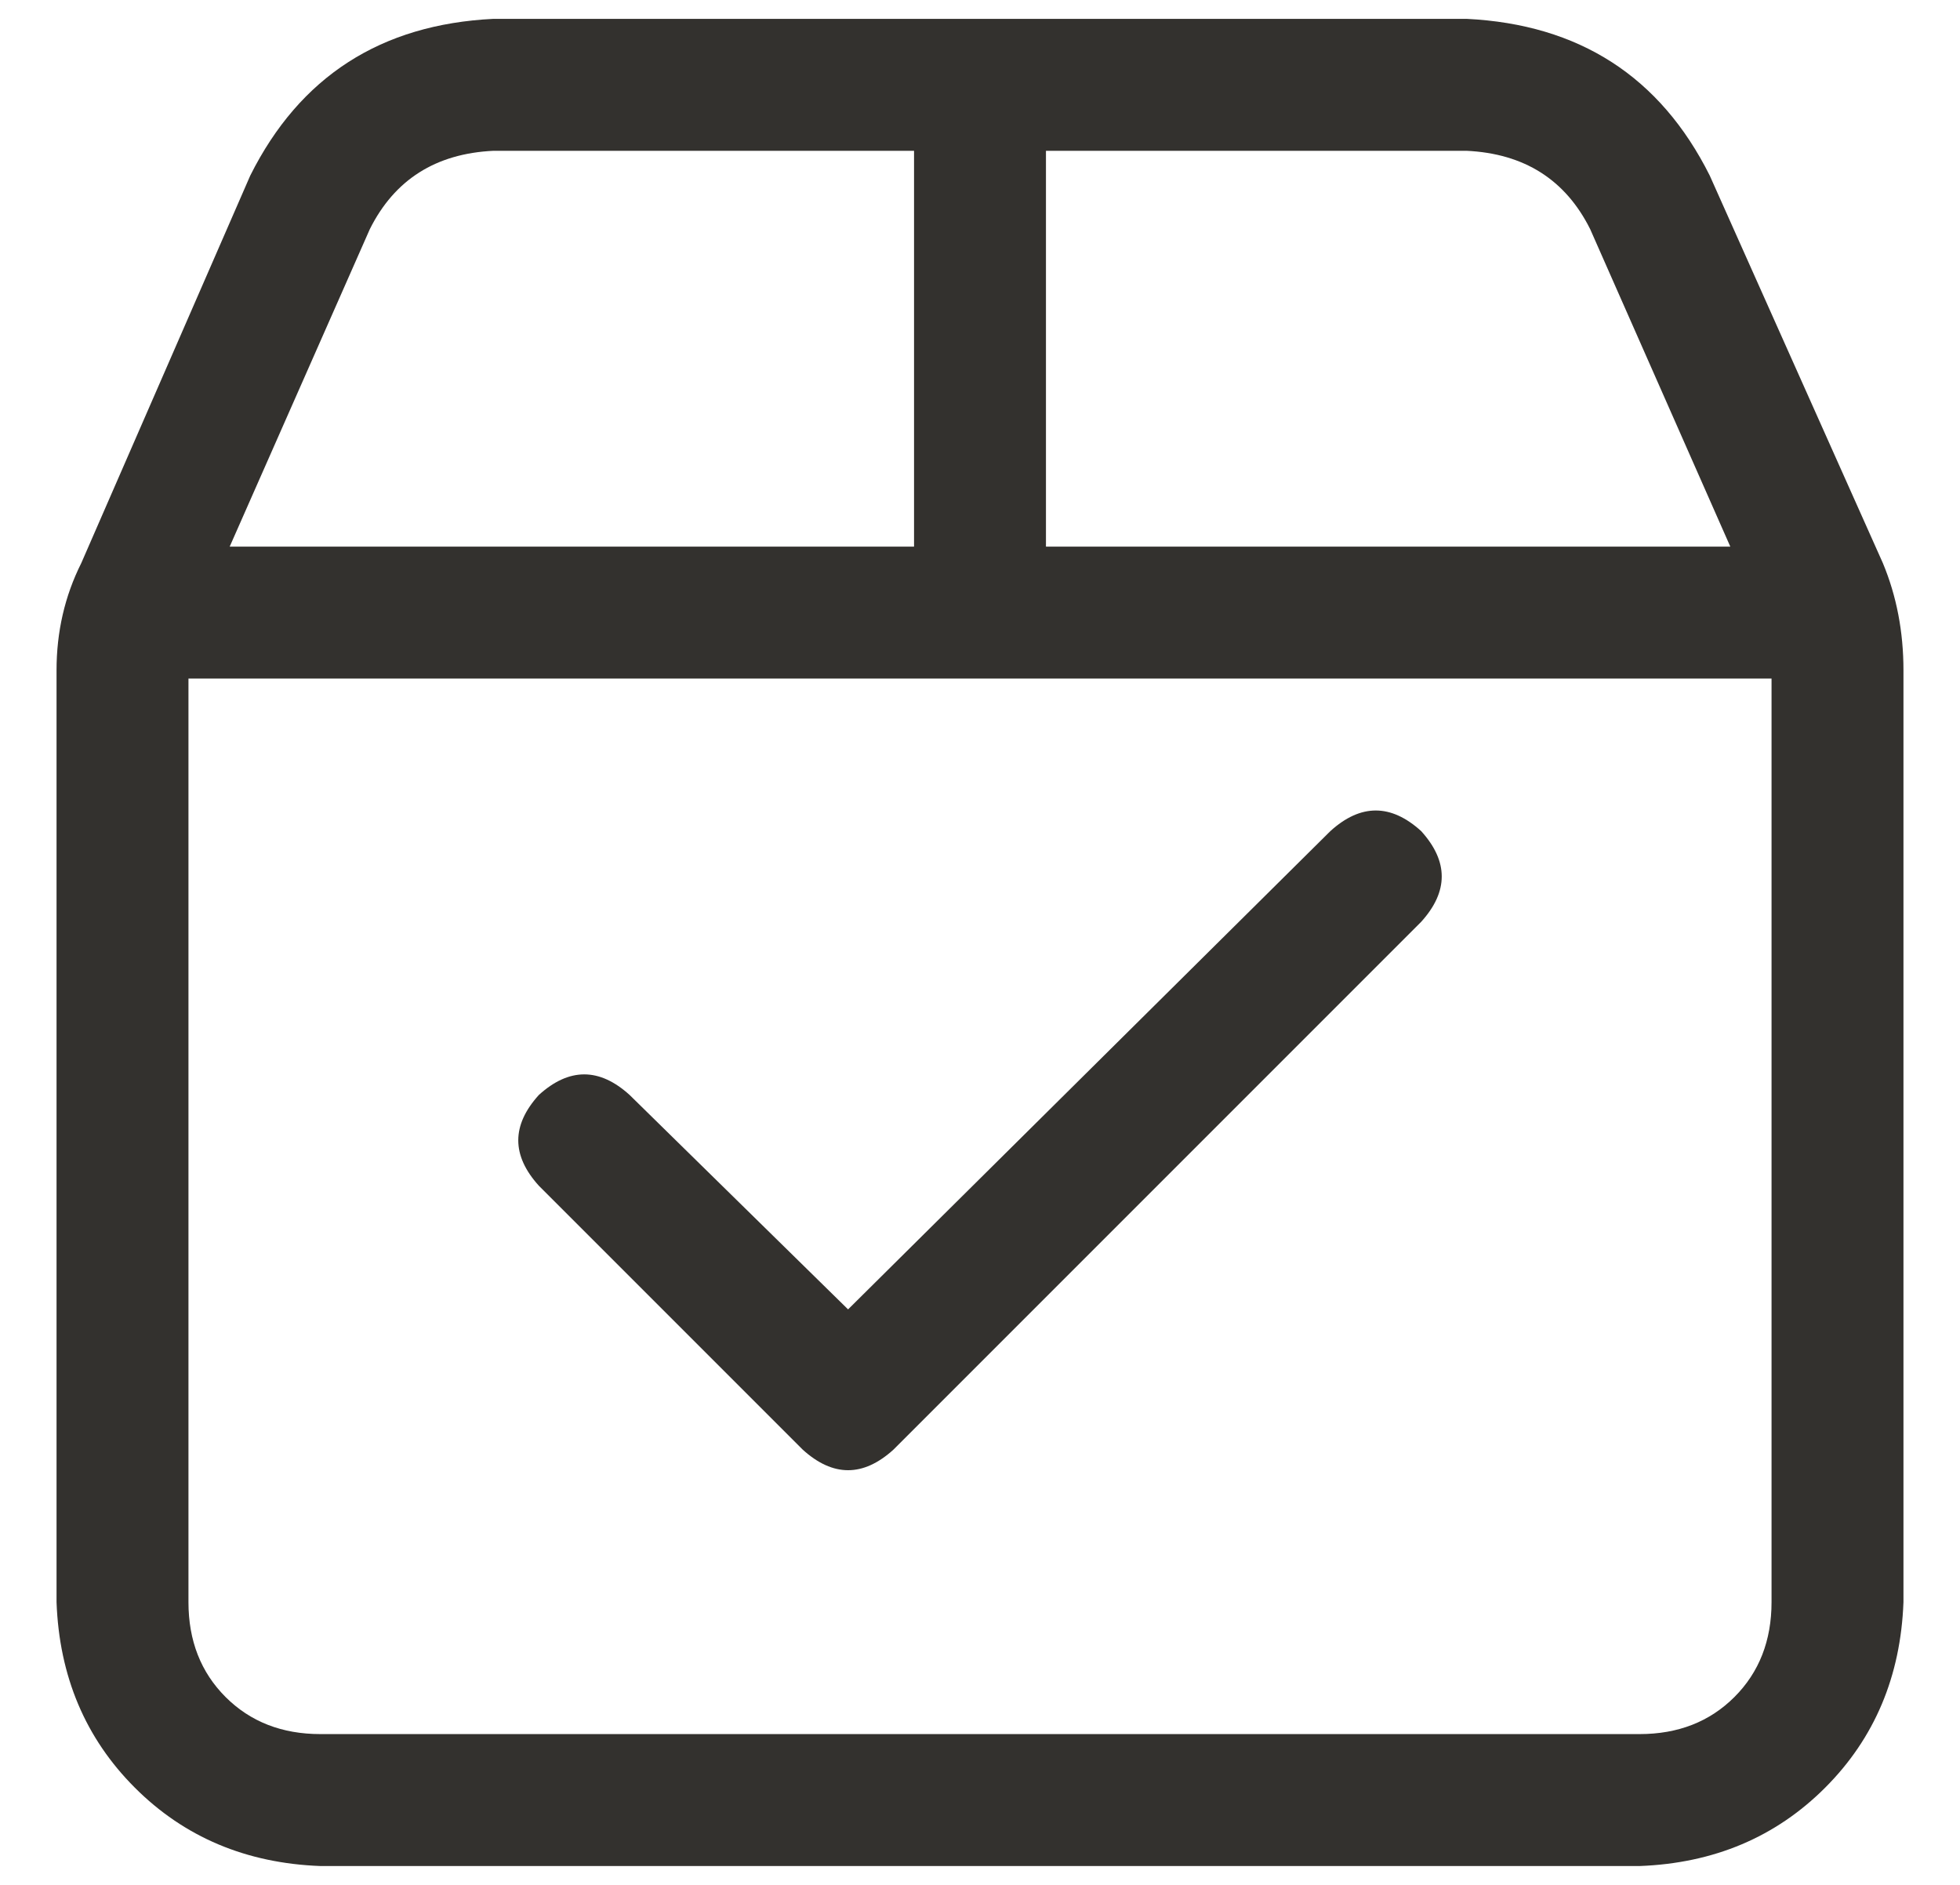 <svg xmlns="http://www.w3.org/2000/svg" fill="none" viewBox="0 0 26 25" height="25" width="26">
<path fill="#33312E" d="M13.875 2V7.25H22.953L21.094 3.039C20.766 2.383 20.219 2.036 19.453 2H13.875H19.453H13.875ZM13.875 9H12.125H2.5V21.25C2.5 21.76 2.664 22.18 2.992 22.508C3.32 22.836 3.74 23 4.25 23H21.75C22.26 23 22.68 22.836 23.008 22.508C23.336 22.18 23.5 21.76 23.5 21.25V9H13.875H23.5H13.875ZM12.125 7.25V2H6.547C5.781 2.036 5.234 2.383 4.906 3.039L3.047 7.25H12.125H3.047H12.125ZM22.68 2.328L24.977 7.469C25.159 7.906 25.25 8.38 25.25 8.891V21.25C25.213 22.234 24.867 23.055 24.211 23.711C23.555 24.367 22.734 24.713 21.75 24.75H4.25C3.266 24.713 2.445 24.367 1.789 23.711C1.133 23.055 0.786 22.234 0.75 21.25V8.891C0.75 8.38 0.859 7.906 1.078 7.469L3.32 2.328C3.977 1.016 5.052 0.323 6.547 0.25H19.453C20.948 0.323 22.023 1.016 22.68 2.328ZM18.852 12.227L11.852 19.227C11.45 19.591 11.05 19.591 10.648 19.227L7.148 15.727C6.784 15.325 6.784 14.925 7.148 14.523C7.549 14.159 7.951 14.159 8.352 14.523L11.25 17.367L17.648 11.023C18.049 10.659 18.451 10.659 18.852 11.023C19.216 11.425 19.216 11.825 18.852 12.227Z"></path>
</svg>
